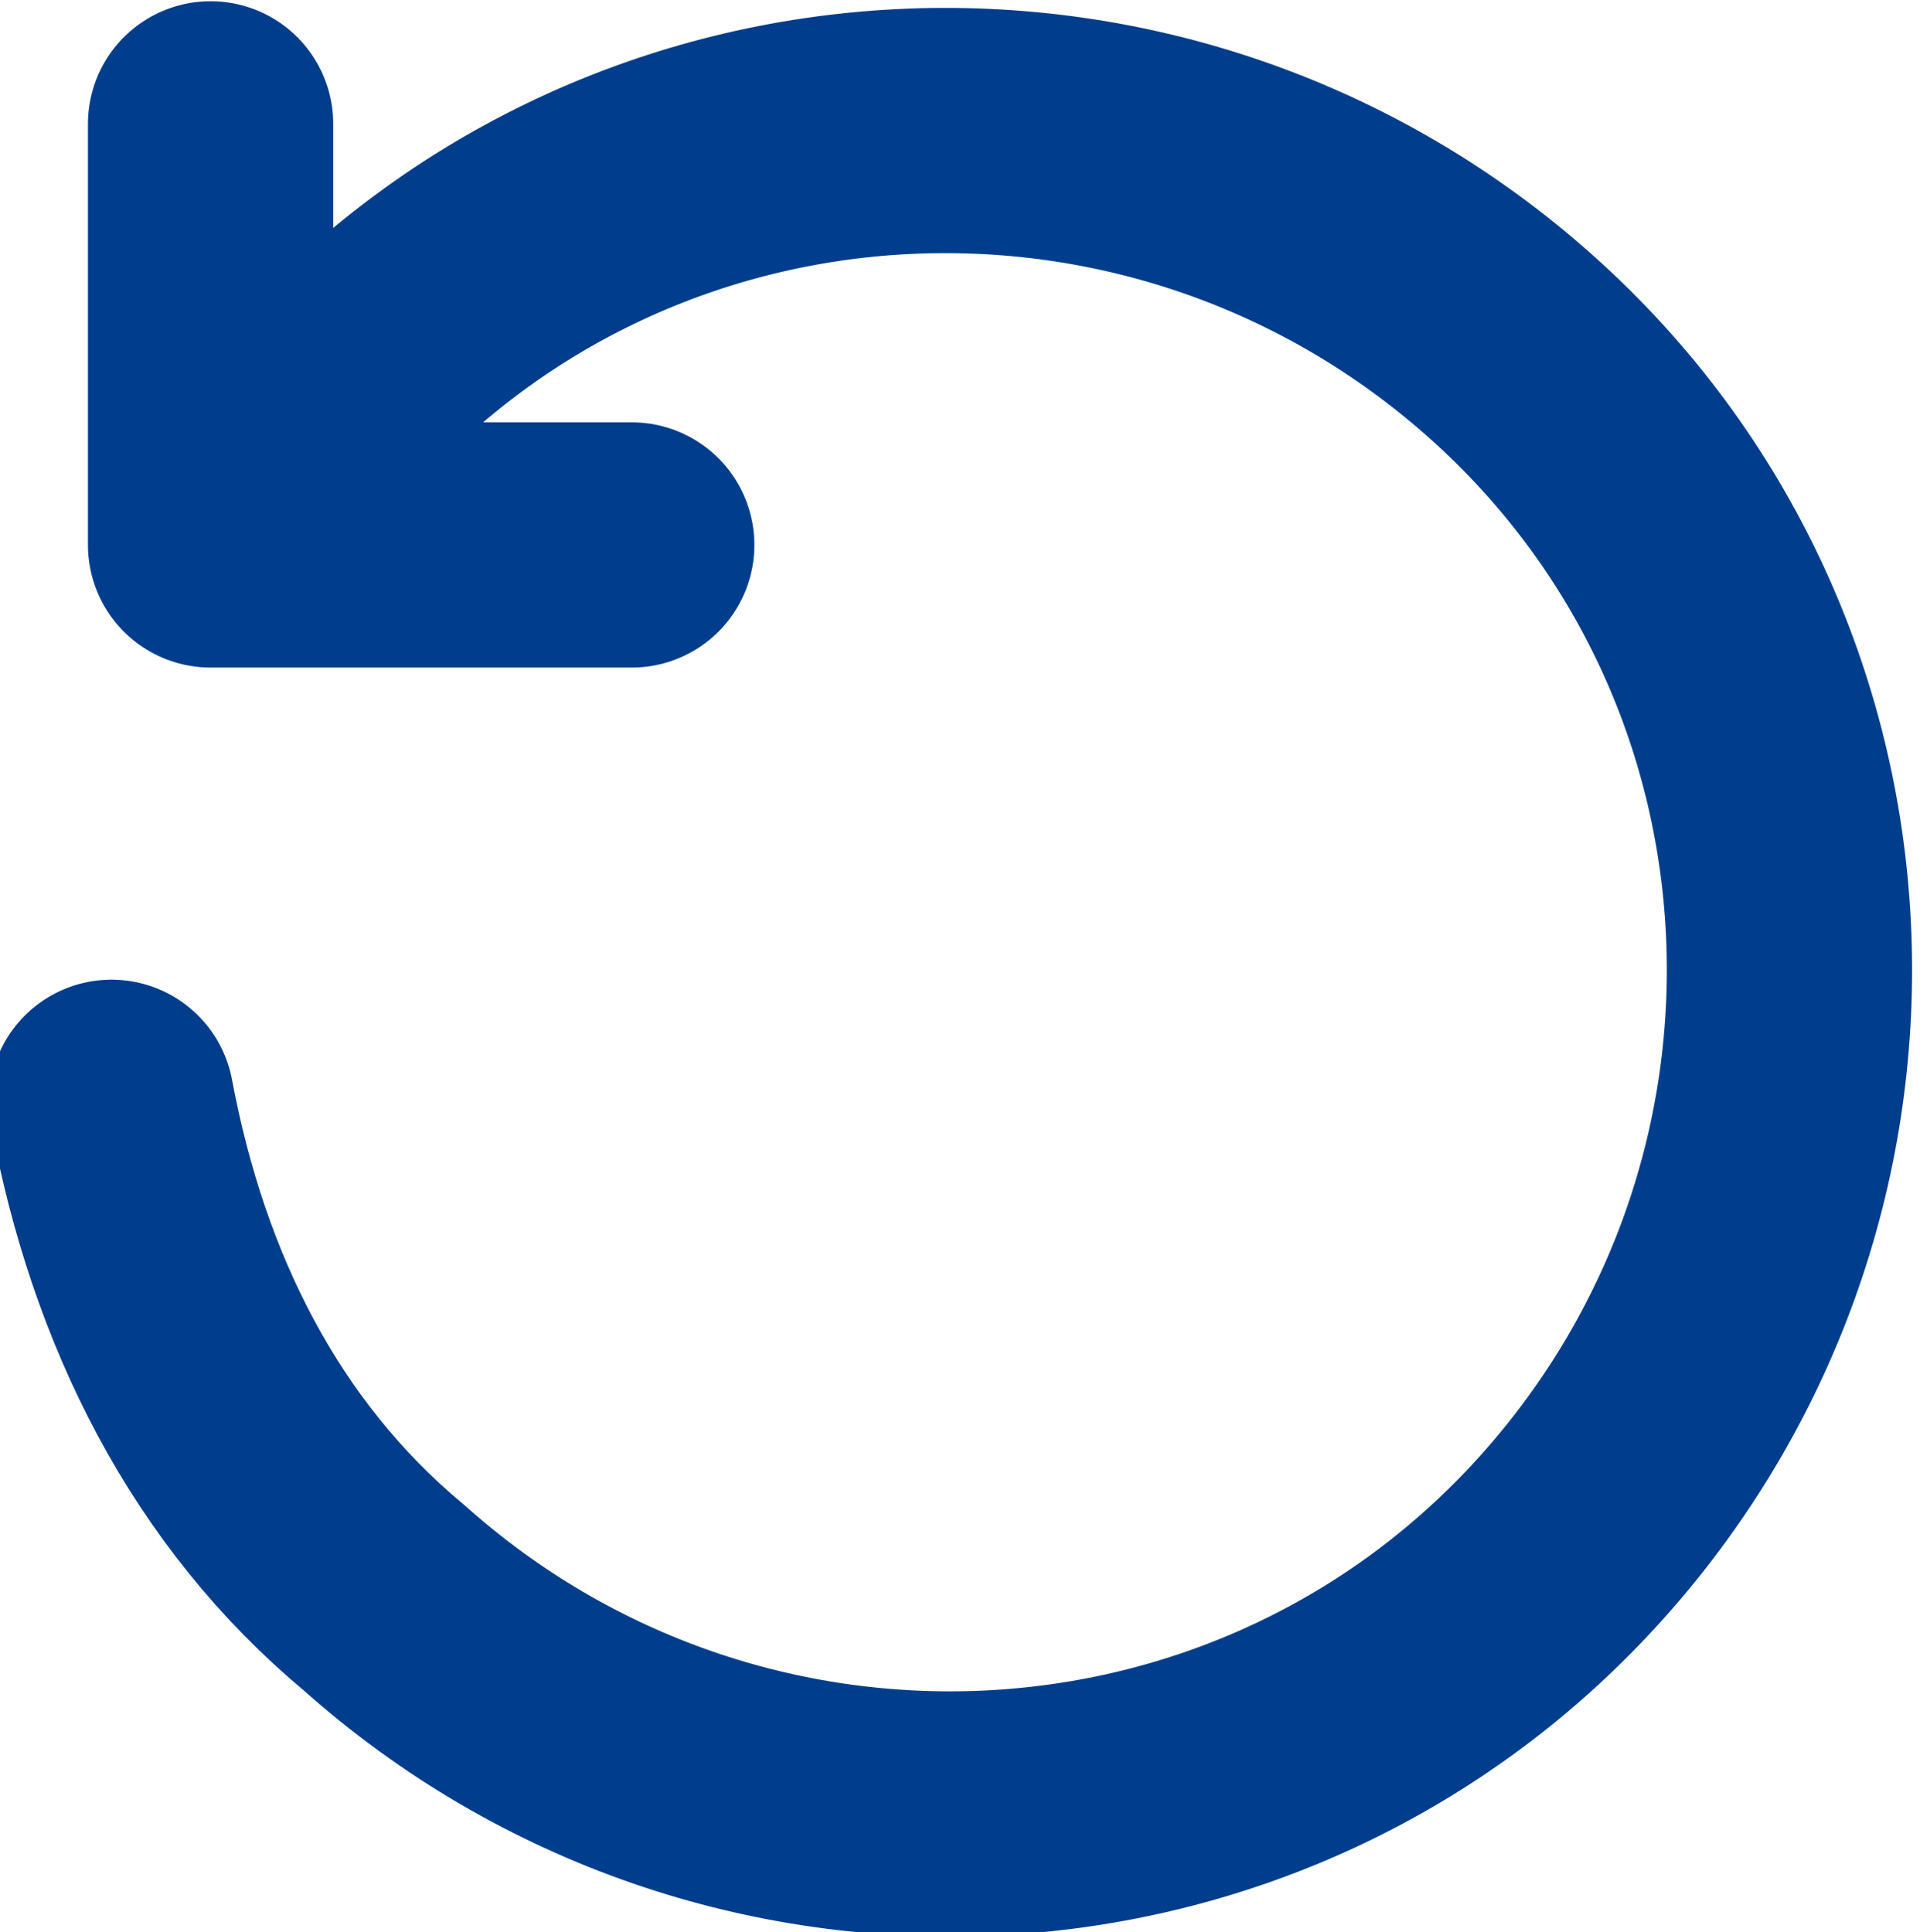 <?xml version="1.0" encoding="utf-8"?>
<!-- Generator: Adobe Illustrator 28.0.0, SVG Export Plug-In . SVG Version: 6.00 Build 0)  -->
<svg version="1.1" id="_レイヤー_1" xmlns="http://www.w3.org/2000/svg" xmlns:xlink="http://www.w3.org/1999/xlink" x="0px"
	 y="0px" viewBox="0 0 15.5 15.6" style="enable-background:new 0 0 15.5 15.6;" xml:space="preserve">
<style type="text/css">
	.st0{fill:none;stroke:#003E8D;stroke-width:1.98;stroke-linecap:round;stroke-linejoin:round;}
</style>
<g id="_レイヤー_2">
	<g id="icon">
		<polyline class="st0" points="5.1,4.4 1.7,4.4 1.7,1 		"/>
		<path class="st0" d="M2.6,3.3c2.5-2.8,6.8-3,9.6-0.5c2.8,2.5,3,6.8,0.5,9.6c-2.5,2.8-6.8,3-9.6,0.5c-1.2-1-1.9-2.4-2.2-4"/>
	</g>
</g>
</svg>
